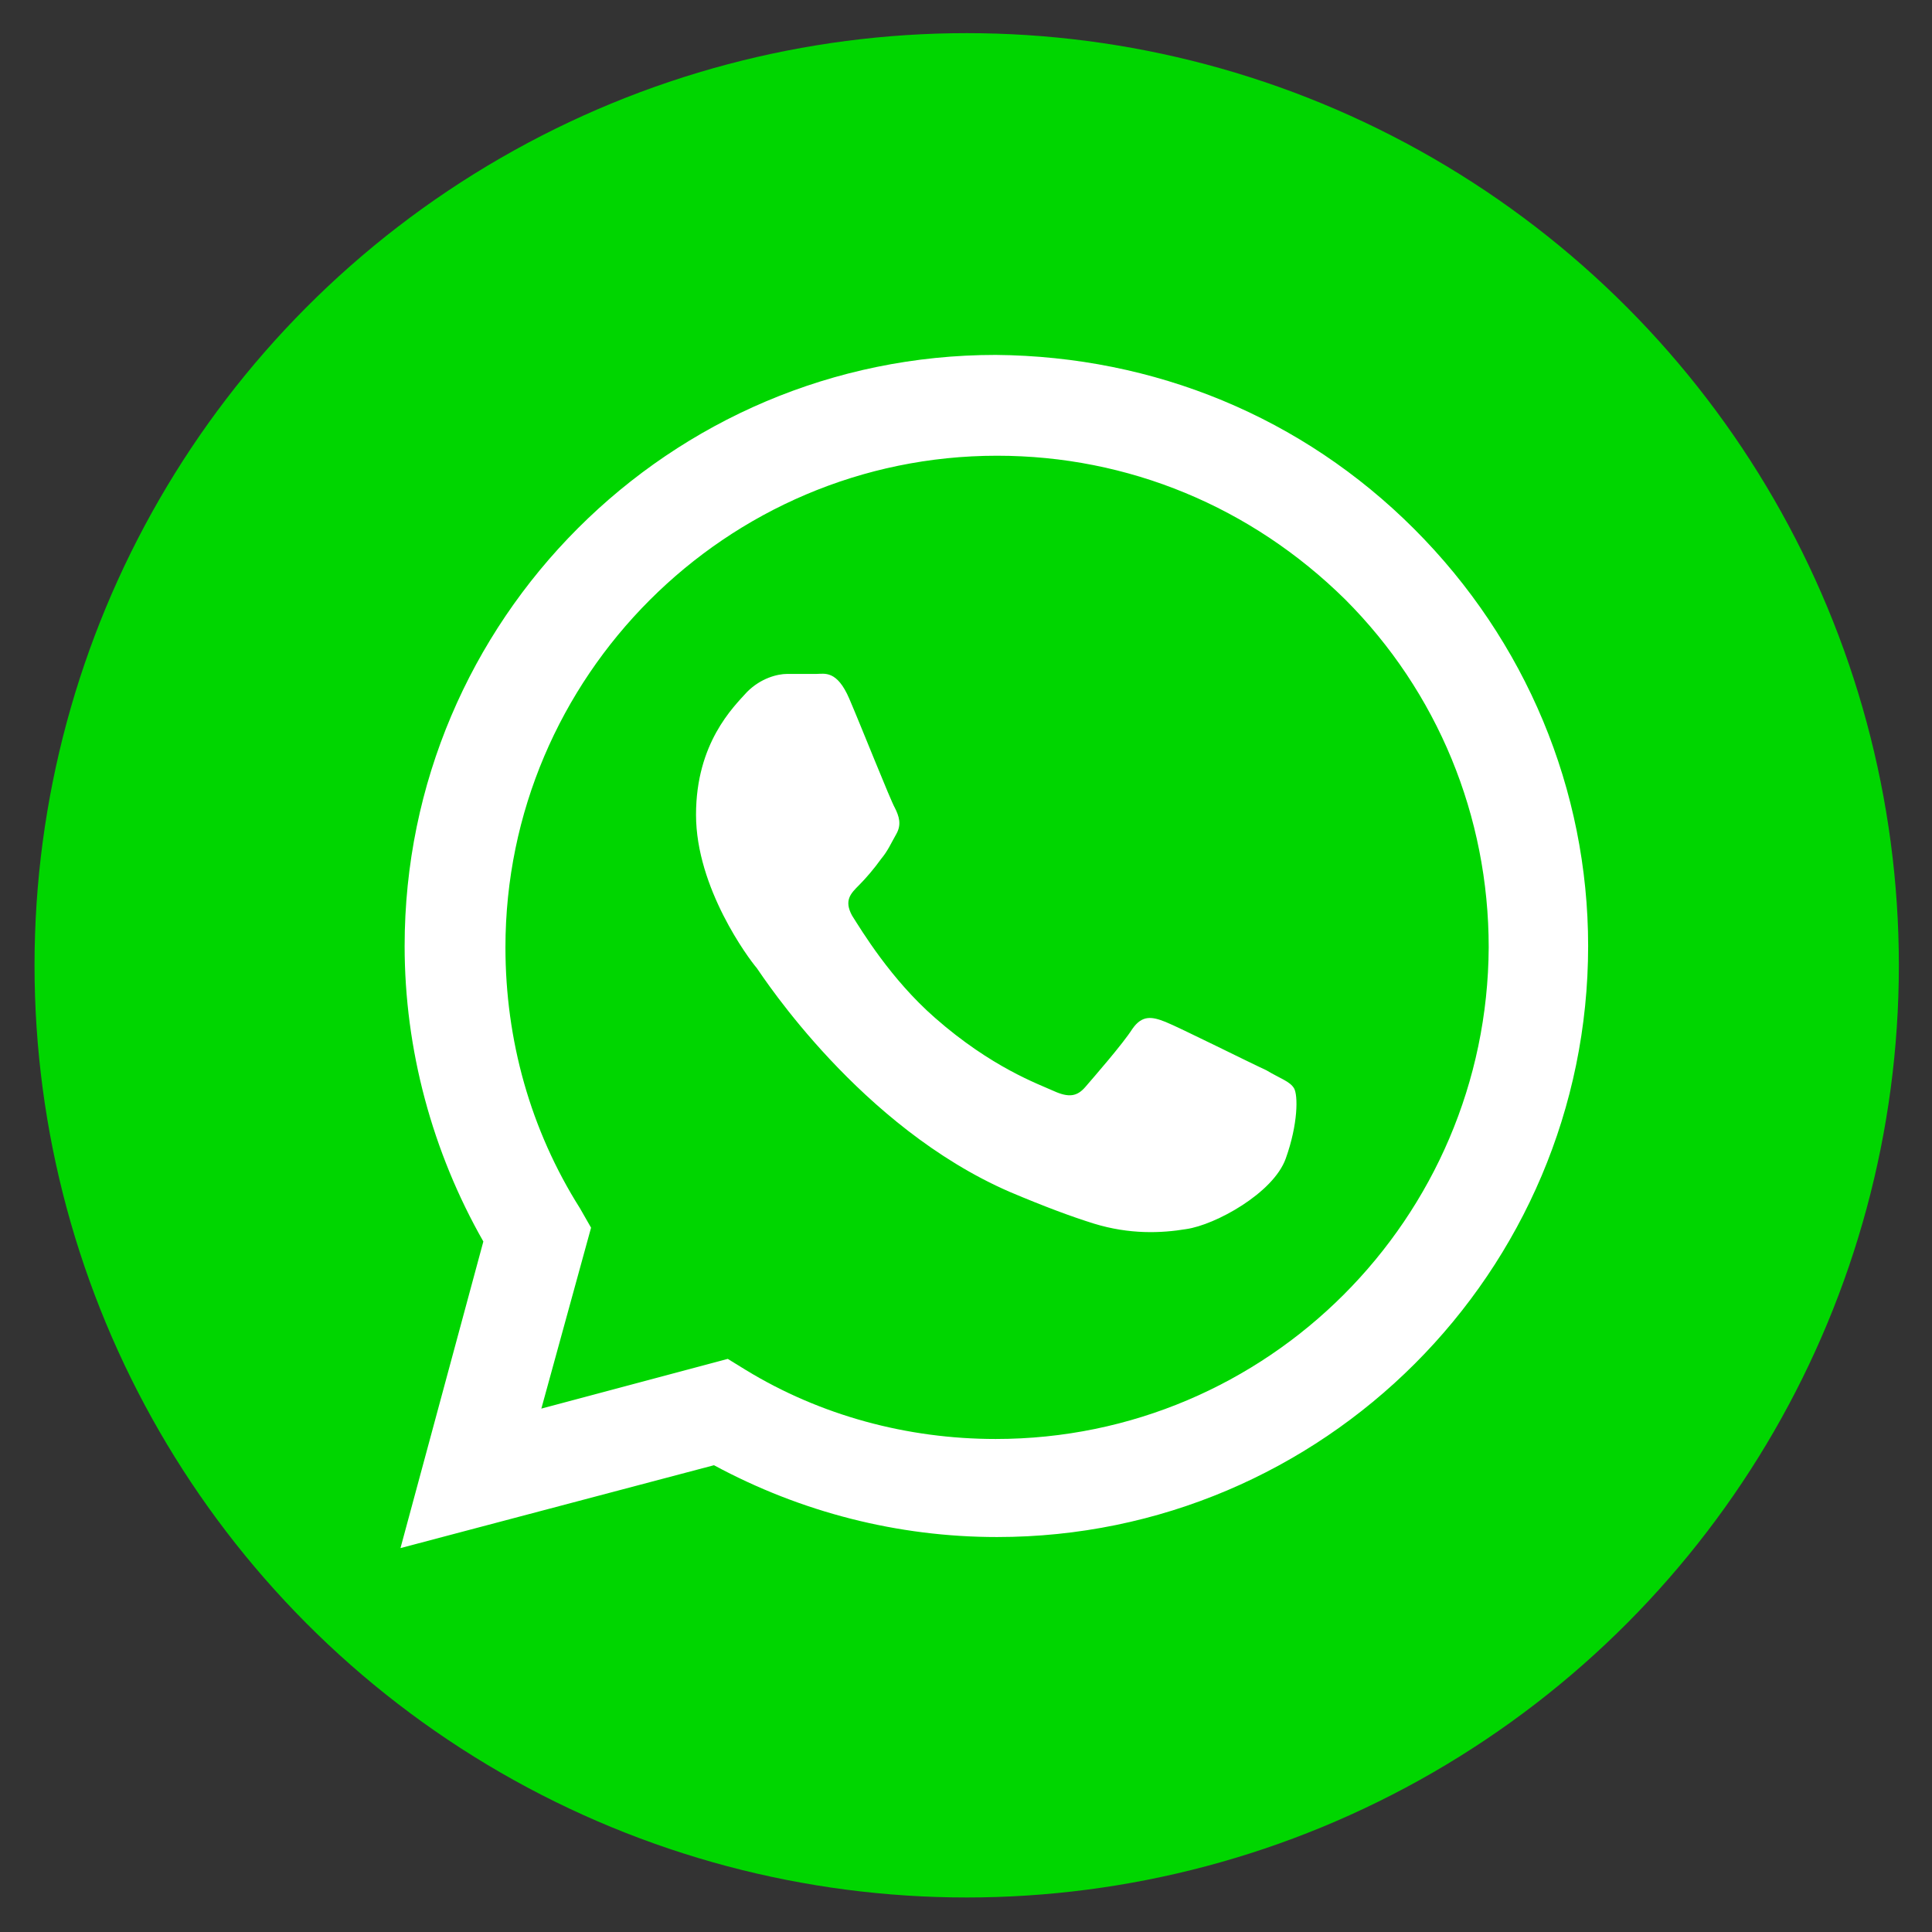 <?xml version="1.0" encoding="UTF-8"?>
<!-- Generator: Adobe Illustrator 27.2.0, SVG Export Plug-In . SVG Version: 6.00 Build 0)  -->
<svg xmlns="http://www.w3.org/2000/svg" xmlns:xlink="http://www.w3.org/1999/xlink" version="1.1" id="Camada_1" x="0px" y="0px" viewBox="0 0 139.9 139.9" style="enable-background:new 0 0 139.9 139.9;" xml:space="preserve">
<rect x="0" y="0" width="139.9" height="139.9" fill="#333333" stroke="none"/>
<style type="text/css">
	.st0{fill:#00D600;}
	.st1{fill-rule:evenodd;clip-rule:evenodd;fill:#FFFFFF;}
</style>
<g>
	<circle class="st0" cx="70" cy="69.9" r="67.5"></circle>
	<g>
		<g id="WA_Logo_00000064322572261059784530000003592647319835486080_">
			<g>
				<path class="st1" d="M102.4,38.3c-8.1-8.1-18.8-12.5-30.3-12.6c-23.6,0-42.8,19.2-42.8,42.8c0,7.5,2,14.9,5.7,21.4L29,112.1      l22.7-6c6.3,3.4,13.3,5.2,20.5,5.2h0c0,0,0,0,0,0c23.6,0,42.8-19.2,42.8-42.8C115,57.2,110.5,46.4,102.4,38.3z M72.1,104.2      L72.1,104.2c-6.4,0-12.7-1.7-18.1-5l-1.3-0.8L39.2,102l3.6-13.1L42,87.5c-3.6-5.7-5.4-12.2-5.4-18.9c0-19.6,16-35.6,35.6-35.6      c9.5,0,18.4,3.7,25.2,10.4c6.7,6.7,10.4,15.7,10.4,25.2C107.7,88.2,91.8,104.2,72.1,104.2z M91.7,77.5c-1.1-0.5-6.3-3.1-7.3-3.5      c-1-0.4-1.7-0.5-2.4,0.5c-0.7,1.1-2.8,3.5-3.4,4.2c-0.6,0.7-1.2,0.8-2.3,0.3c-1.1-0.5-4.5-1.7-8.6-5.3c-3.2-2.8-5.3-6.3-6-7.4      c-0.6-1.1-0.1-1.6,0.5-2.2c0.5-0.5,1.1-1.2,1.6-1.9c0.5-0.6,0.7-1.1,1.1-1.8c0.4-0.7,0.2-1.3-0.1-1.9c-0.3-0.5-2.4-5.8-3.3-7.9      c-0.9-2.1-1.8-1.8-2.4-1.8c-0.6,0-1.3,0-2.1,0c-0.7,0-1.9,0.3-2.9,1.3c-1,1.1-3.7,3.7-3.7,8.9c0,5.3,3.8,10.4,4.4,11.1      c0.5,0.7,7.5,11.5,18.3,16.2c2.6,1.1,4.5,1.8,6.1,2.3c2.6,0.8,4.9,0.7,6.7,0.4c2.1-0.3,6.3-2.6,7.2-5.1c0.9-2.5,0.9-4.6,0.6-5.1      C93.4,78.3,92.7,78.1,91.7,77.5z"></path>
			</g>
		</g>
	</g>
</g>
</svg>
